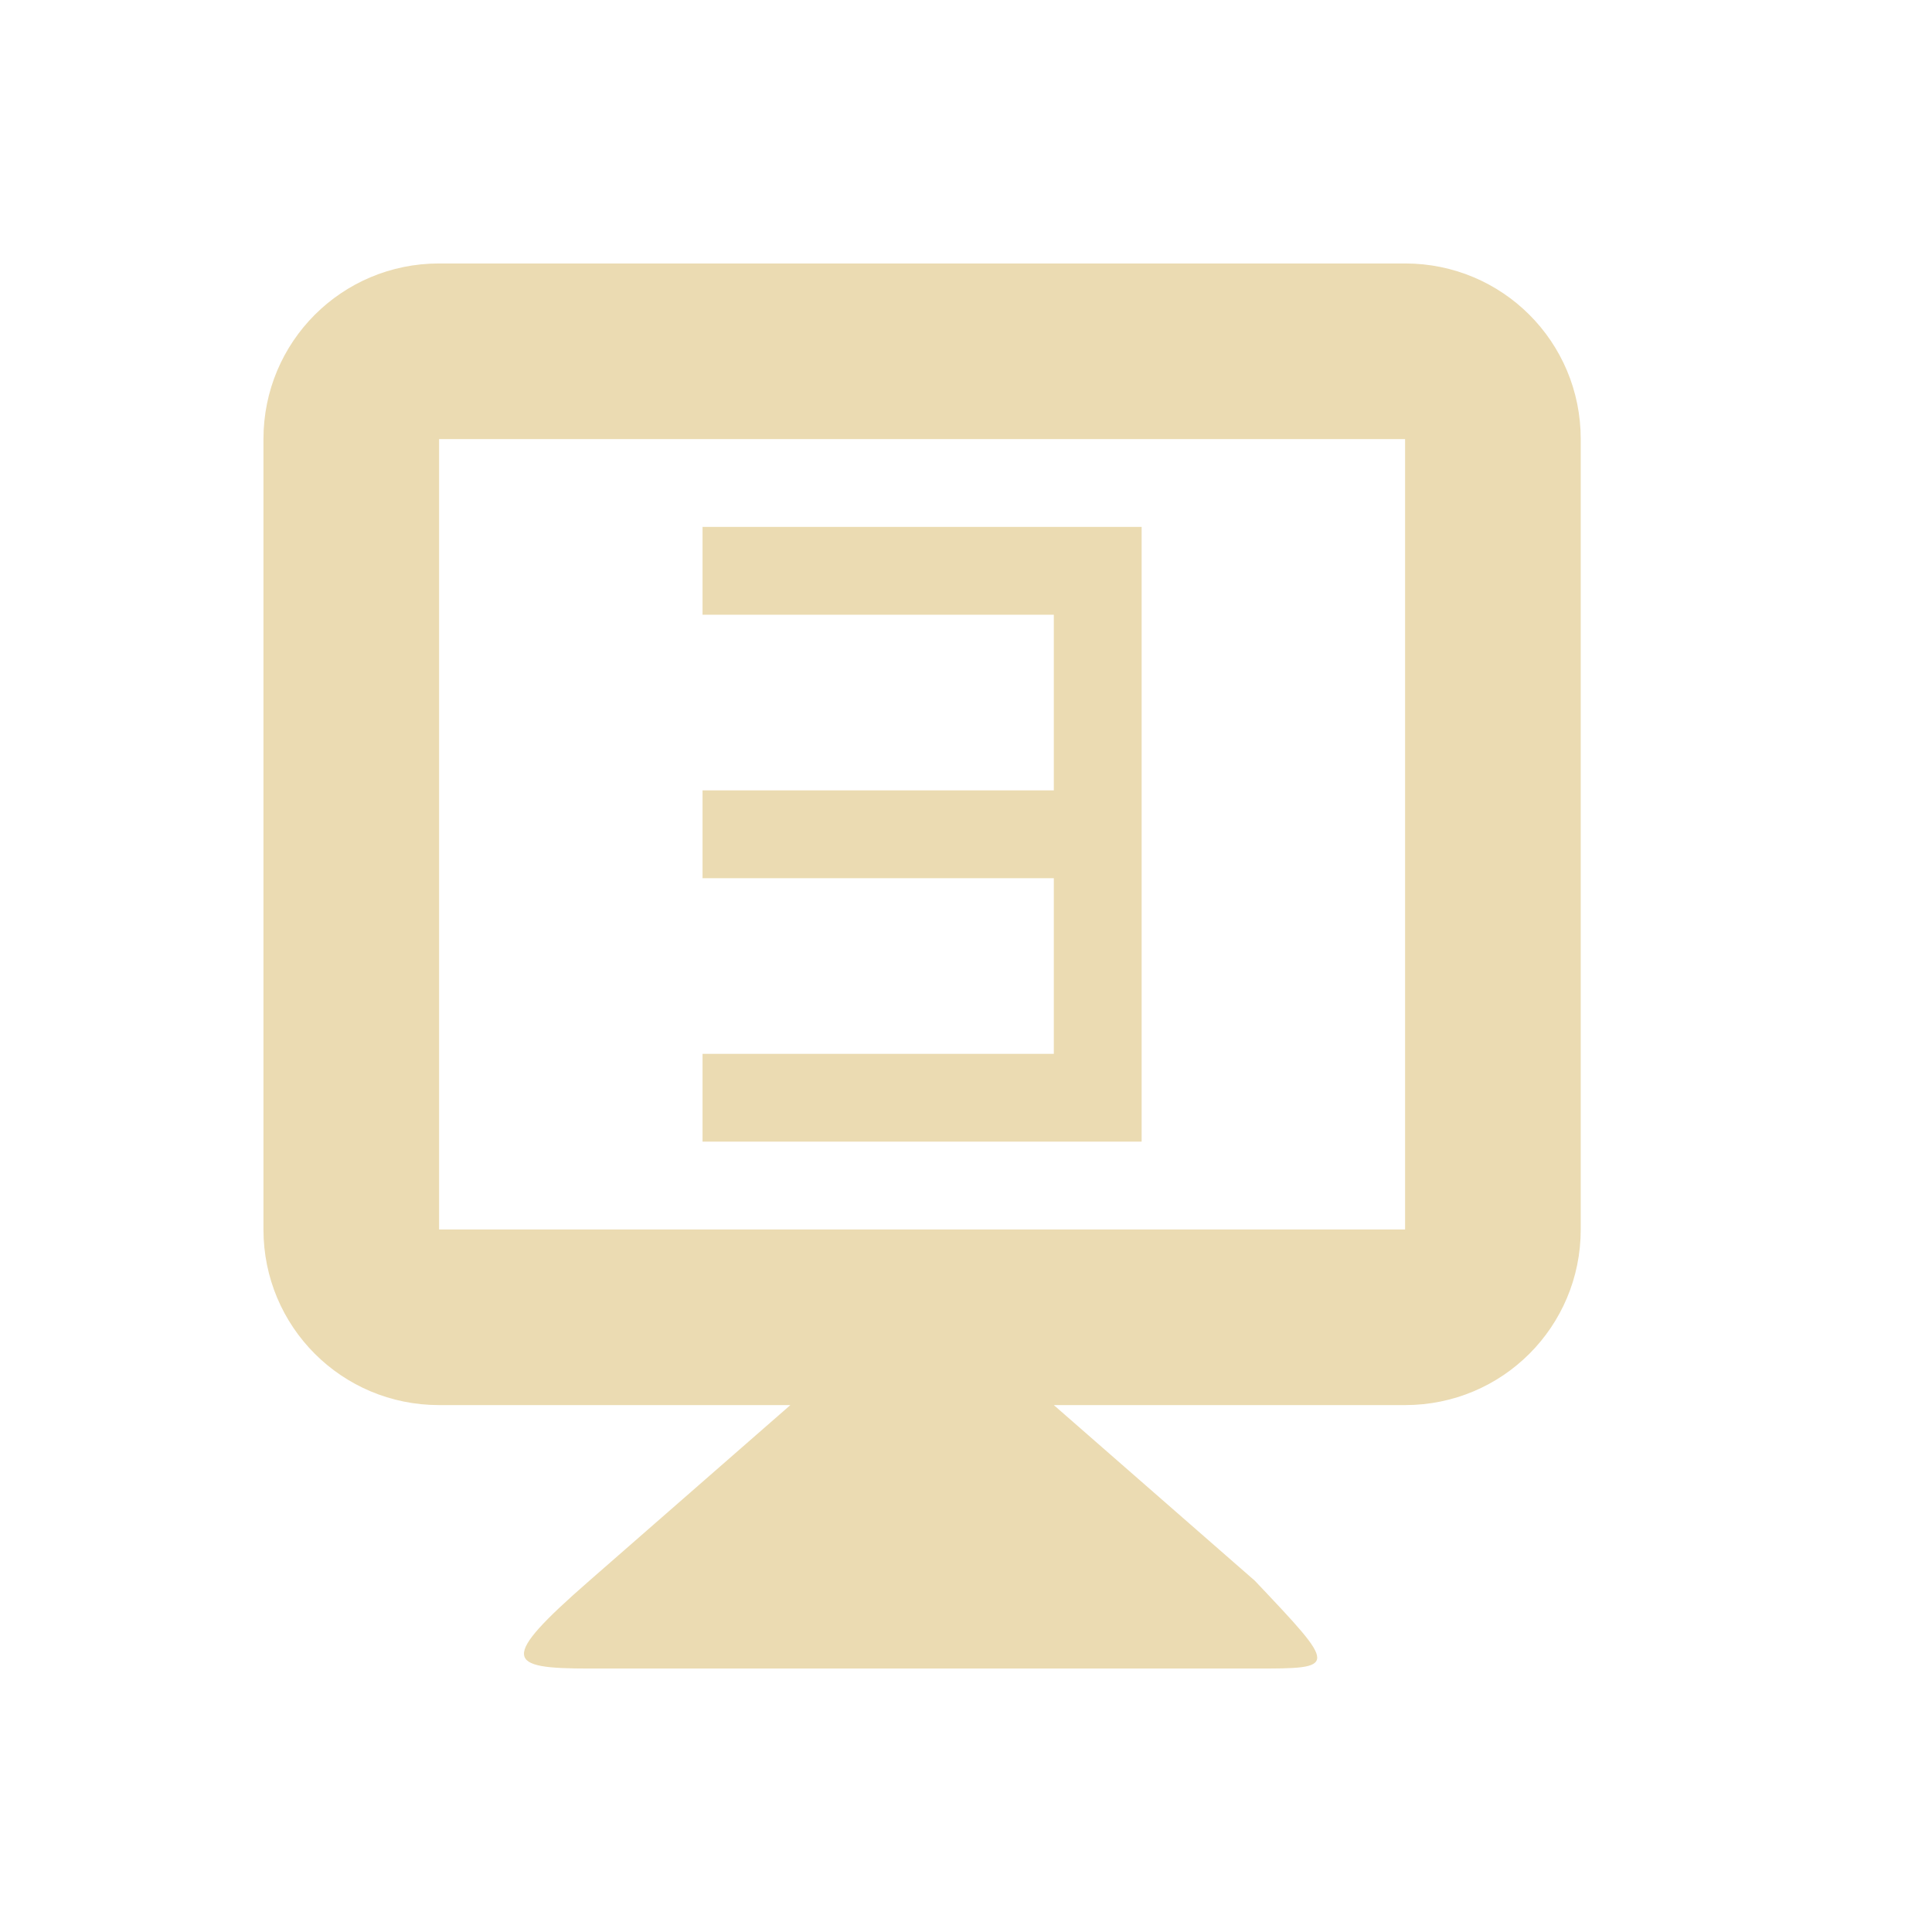 <svg width="22" height="22" version="1.1" xmlns="http://www.w3.org/2000/svg">
  <defs>
    <style id="current-color-scheme" type="text/css">.ColorScheme-Text { color:#ebdbb2; } .ColorScheme-Highlight { color:#458588; } .ColorScheme-NeutralText { color:#fe8019; } .ColorScheme-PositiveText { color:#689d6a; } .ColorScheme-NegativeText { color:#fb4934; }</style>
  </defs>
  <path class="ColorScheme-Text" d="m5 3c-1.108 0-2 0.892-2 2v9c0 1.108 0.892 2 2 2h4l-2.289 2c-1.037 0.906-0.947 1 0 1h7.578c0.947 0 0.947 0 0-1l-2.289-2h4c1.108 0 2-0.892 2-2v-9c0-1.108-0.892-2-2-2h-11zm0 2h11v9h-11v-9zm3 1v1h4v2h-4v1h4v2h-4v1h5v-1-2-1-3h-5z" fill="currentColor"/>
</svg>
